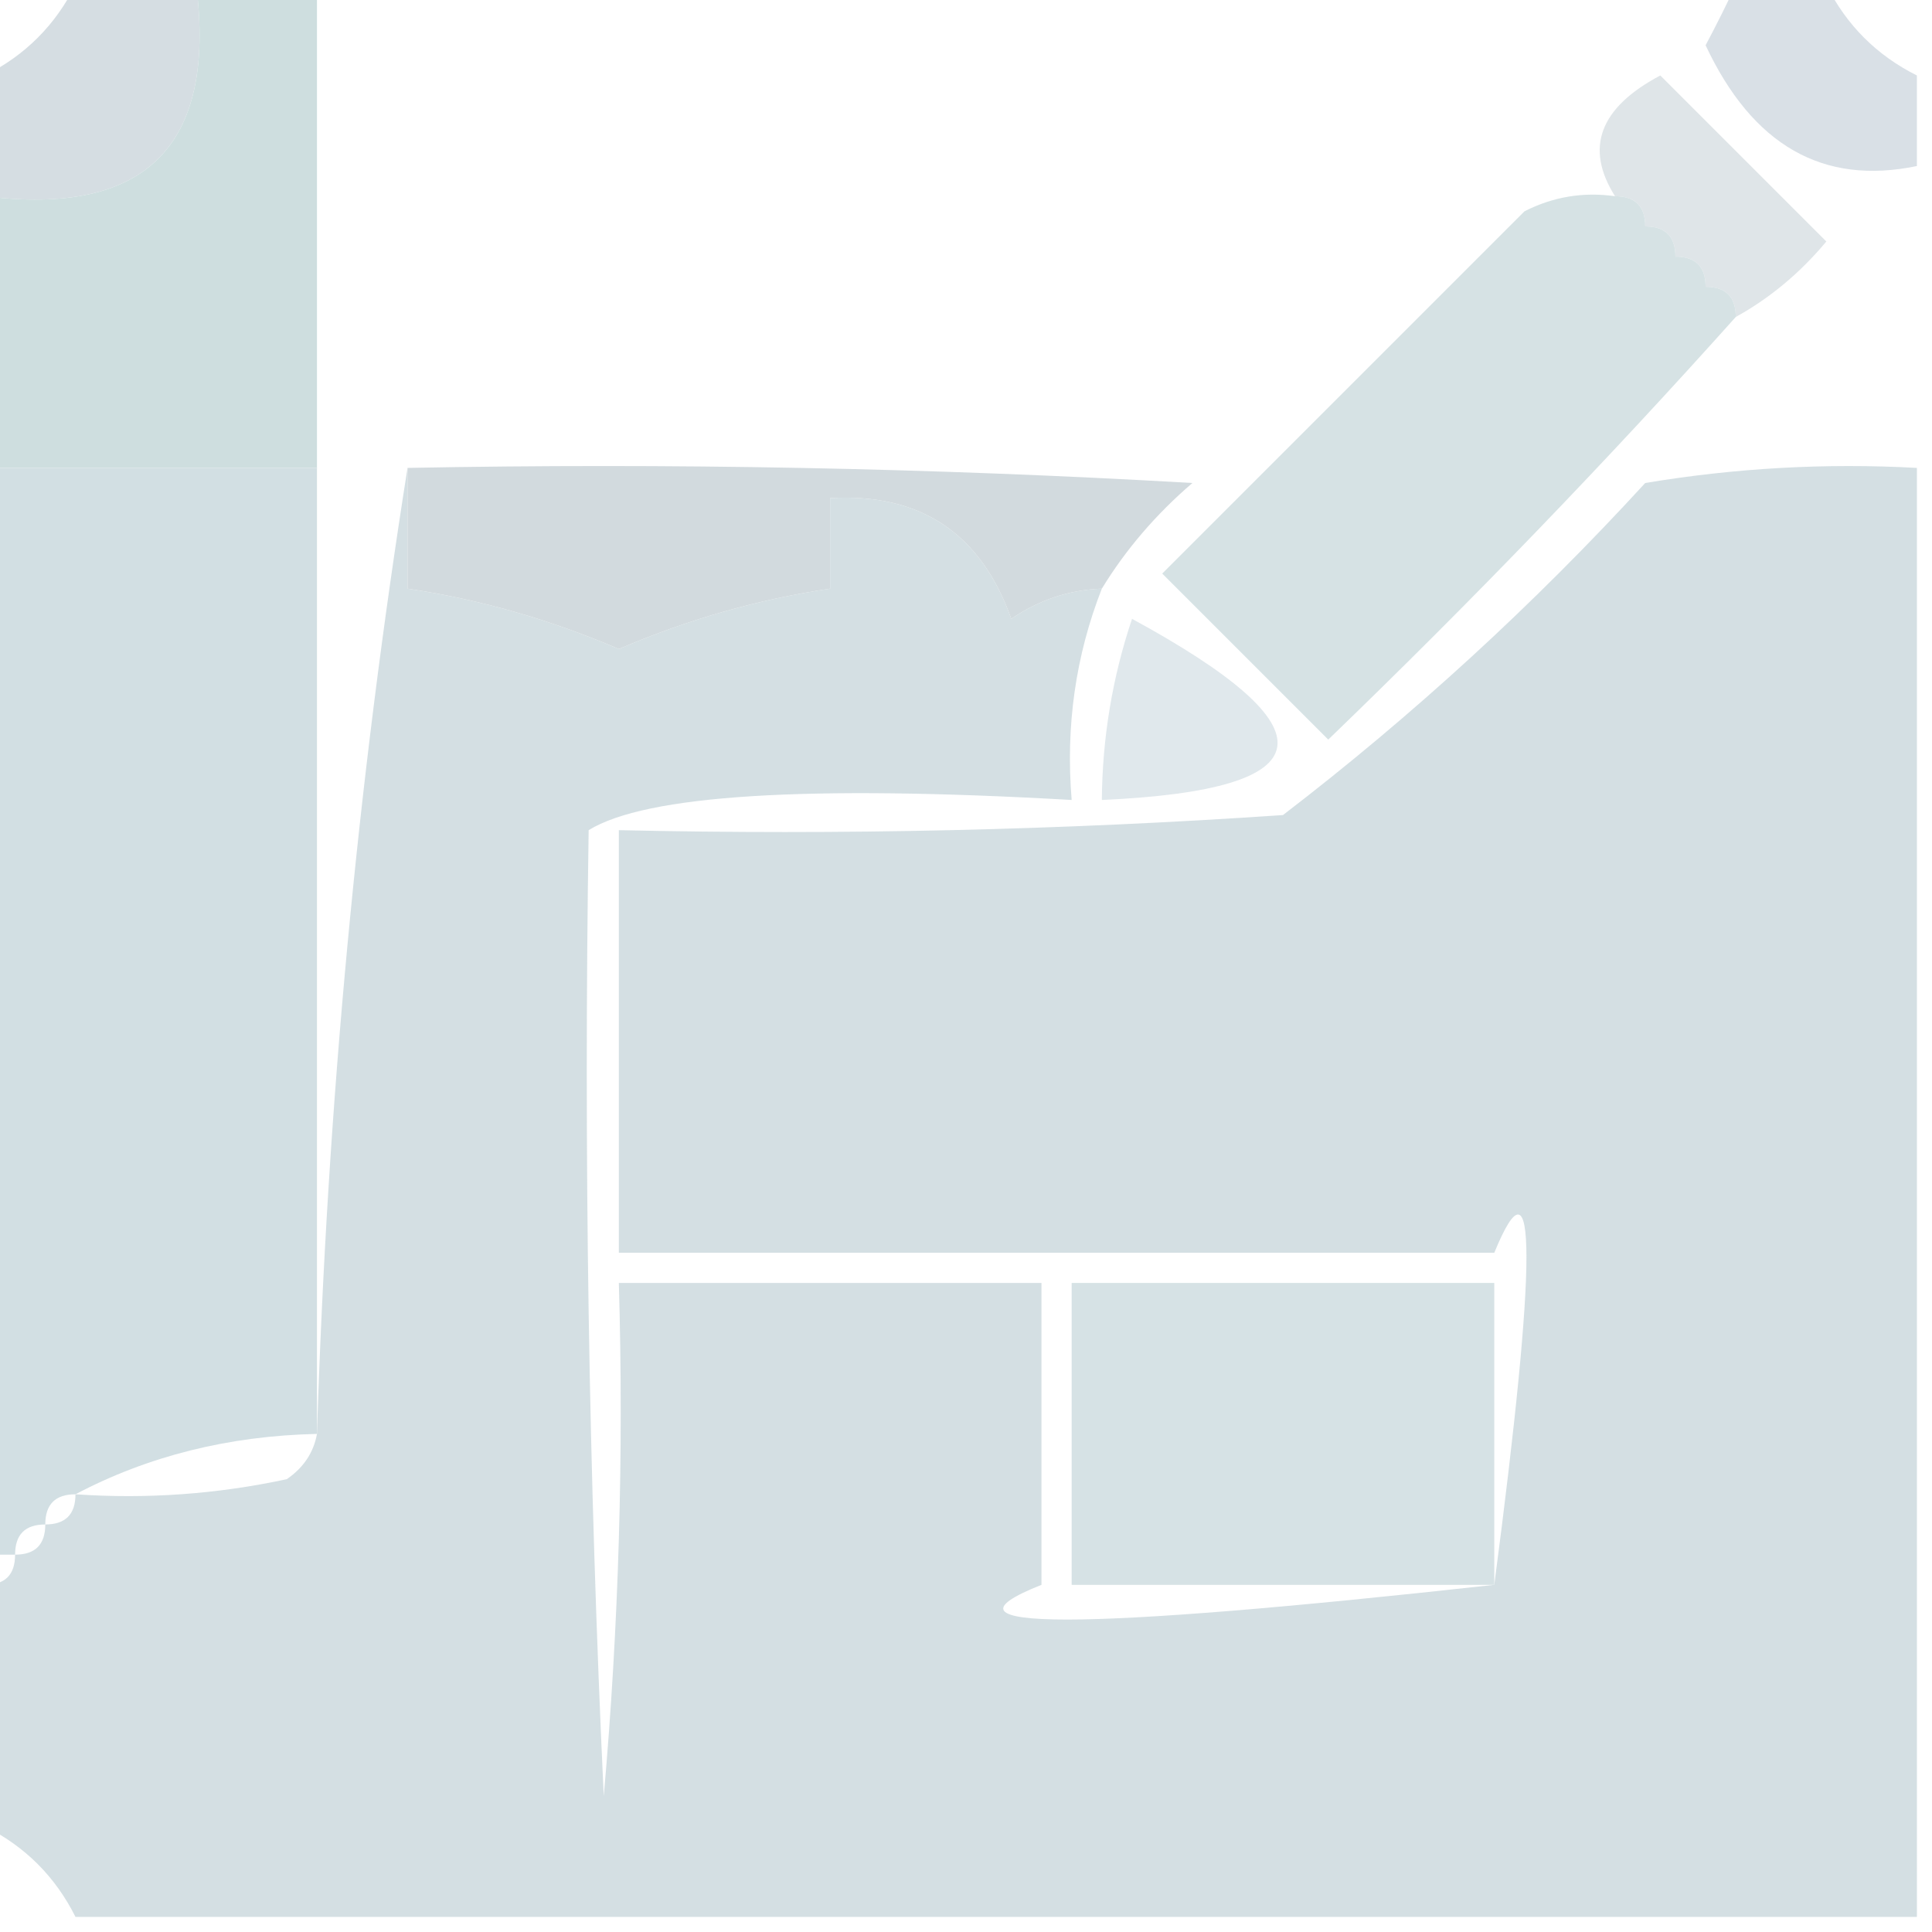<svg xmlns="http://www.w3.org/2000/svg" xmlns:xlink="http://www.w3.org/1999/xlink" width="64px" height="64px" style="shape-rendering:geometricPrecision; text-rendering:geometricPrecision; image-rendering:optimizeQuality; fill-rule:evenodd; clip-rule:evenodd"><g><path style="opacity:0.893" fill="#d0d9de" d="M 2.5,-0.5 C 3.833,-0.5 5.167,-0.5 6.5,-0.5C 7.167,4.833 4.833,7.167 -0.5,6.5C -0.5,5.167 -0.5,3.833 -0.5,2.5C 0.833,1.833 1.833,0.833 2.5,-0.5 Z"></path></g><g><path style="opacity:0.945" fill="#cbdcdd" d="M 6.5,-0.5 C 7.833,-0.5 9.167,-0.5 10.5,-0.5C 10.5,4.833 10.5,10.167 10.5,15.5C 6.833,15.5 3.167,15.5 -0.5,15.5C -0.5,12.5 -0.5,9.5 -0.5,6.5C 4.833,7.167 7.167,4.833 6.5,-0.5 Z"></path></g><g><path style="opacity:0.827" fill="#d1dae1" d="M 57.5,-0.5 C 58.5,-0.5 59.5,-0.5 60.5,-0.5C 61.167,0.833 62.167,1.833 63.5,2.5C 63.5,3.5 63.5,4.5 63.5,5.5C 60.389,6.149 58.056,4.816 56.5,1.5C 56.863,0.817 57.196,0.15 57.5,-0.5 Z"></path></g><g><path style="opacity:0.7" fill="#d2dade" d="M 57.5,10.5 C 57.5,9.833 57.167,9.5 56.5,9.5C 56.5,8.833 56.167,8.5 55.5,8.5C 55.5,7.833 55.167,7.5 54.5,7.5C 54.5,6.833 54.167,6.5 53.5,6.5C 52.488,4.9 52.988,3.566 55,2.5C 56.833,4.333 58.667,6.167 60.5,8C 59.627,9.045 58.627,9.878 57.5,10.5 Z"></path></g><g><path style="opacity:0.875" fill="#d0dde0" d="M 53.5,6.5 C 54.167,6.5 54.5,6.833 54.5,7.5C 55.167,7.5 55.5,7.833 55.5,8.5C 56.167,8.5 56.5,8.833 56.5,9.5C 57.167,9.5 57.5,9.833 57.5,10.5C 53.203,15.298 48.703,19.965 44,24.5C 42.167,22.667 40.333,20.833 38.5,19C 42.5,15 46.5,11 50.5,7C 51.448,6.517 52.448,6.351 53.5,6.5 Z"></path></g><g><path style="opacity:0.915" fill="#cedce1" d="M -0.5,15.5 C 3.167,15.5 6.833,15.5 10.5,15.5C 10.5,26.167 10.5,36.833 10.5,47.5C 7.572,47.565 4.905,48.232 2.5,49.5C 1.833,49.5 1.5,49.833 1.5,50.5C 0.833,50.5 0.5,50.833 0.5,51.5C 0.167,51.5 -0.167,51.5 -0.5,51.5C -0.5,39.5 -0.5,27.5 -0.5,15.5 Z"></path></g><g><path style="opacity:0.91" fill="#cfdbe0" d="M 13.5,15.5 C 13.5,16.833 13.5,18.167 13.5,19.5C 15.89,19.855 18.223,20.522 20.5,21.5C 22.777,20.522 25.11,19.855 27.5,19.5C 27.5,18.5 27.5,17.5 27.5,16.5C 30.491,16.33 32.49,17.663 33.5,20.5C 34.417,19.873 35.417,19.539 36.5,19.5C 35.631,21.717 35.298,24.05 35.5,26.5C 26.728,25.999 21.394,26.332 19.5,27.5C 19.334,38.172 19.5,48.839 20,59.5C 20.499,53.843 20.666,48.176 20.5,42.5C 25.167,42.5 29.833,42.5 34.5,42.5C 34.5,45.833 34.5,49.167 34.5,52.5C 30.63,54.033 35.63,54.033 49.5,52.5C 50.921,41.692 50.921,38.025 49.5,41.5C 39.833,41.5 30.167,41.5 20.5,41.5C 20.5,36.833 20.5,32.167 20.5,27.5C 27.841,27.666 35.174,27.5 42.5,27C 46.8,23.702 50.8,20.035 54.5,16C 57.482,15.502 60.482,15.335 63.5,15.5C 63.5,31.5 63.5,47.5 63.5,63.5C 43.167,63.5 22.833,63.5 2.5,63.5C 1.833,62.167 0.833,61.167 -0.5,60.5C -0.5,57.833 -0.5,55.167 -0.5,52.5C 0.167,52.5 0.5,52.167 0.5,51.5C 1.167,51.5 1.5,51.167 1.5,50.5C 2.167,50.5 2.5,50.167 2.5,49.5C 4.857,49.663 7.19,49.497 9.5,49C 10.056,48.617 10.389,48.117 10.5,47.5C 10.842,36.628 11.842,25.961 13.5,15.5 Z"></path></g><g><path style="opacity:1" fill="#d2dade" d="M 13.5,15.5 C 22.173,15.334 30.84,15.5 39.5,16C 38.29,17.039 37.29,18.206 36.5,19.5C 35.417,19.539 34.417,19.873 33.5,20.5C 32.49,17.663 30.491,16.33 27.5,16.5C 27.5,17.5 27.5,18.5 27.5,19.5C 25.11,19.855 22.777,20.522 20.5,21.5C 18.223,20.522 15.89,19.855 13.5,19.5C 13.5,18.167 13.5,16.833 13.5,15.5 Z"></path></g><g><path style="opacity:0.629" fill="#cfdce1" d="M 37.5,20.5 C 44.245,24.169 43.912,26.169 36.5,26.5C 36.517,24.435 36.85,22.435 37.5,20.5 Z"></path></g><g><path style="opacity:0.821" fill="#cedce0" d="M 49.5,52.5 C 44.833,52.5 40.167,52.5 35.5,52.5C 35.5,49.167 35.5,45.833 35.5,42.5C 40.167,42.5 44.833,42.5 49.5,42.5C 49.5,45.833 49.5,49.167 49.5,52.5 Z"></path></g></svg>